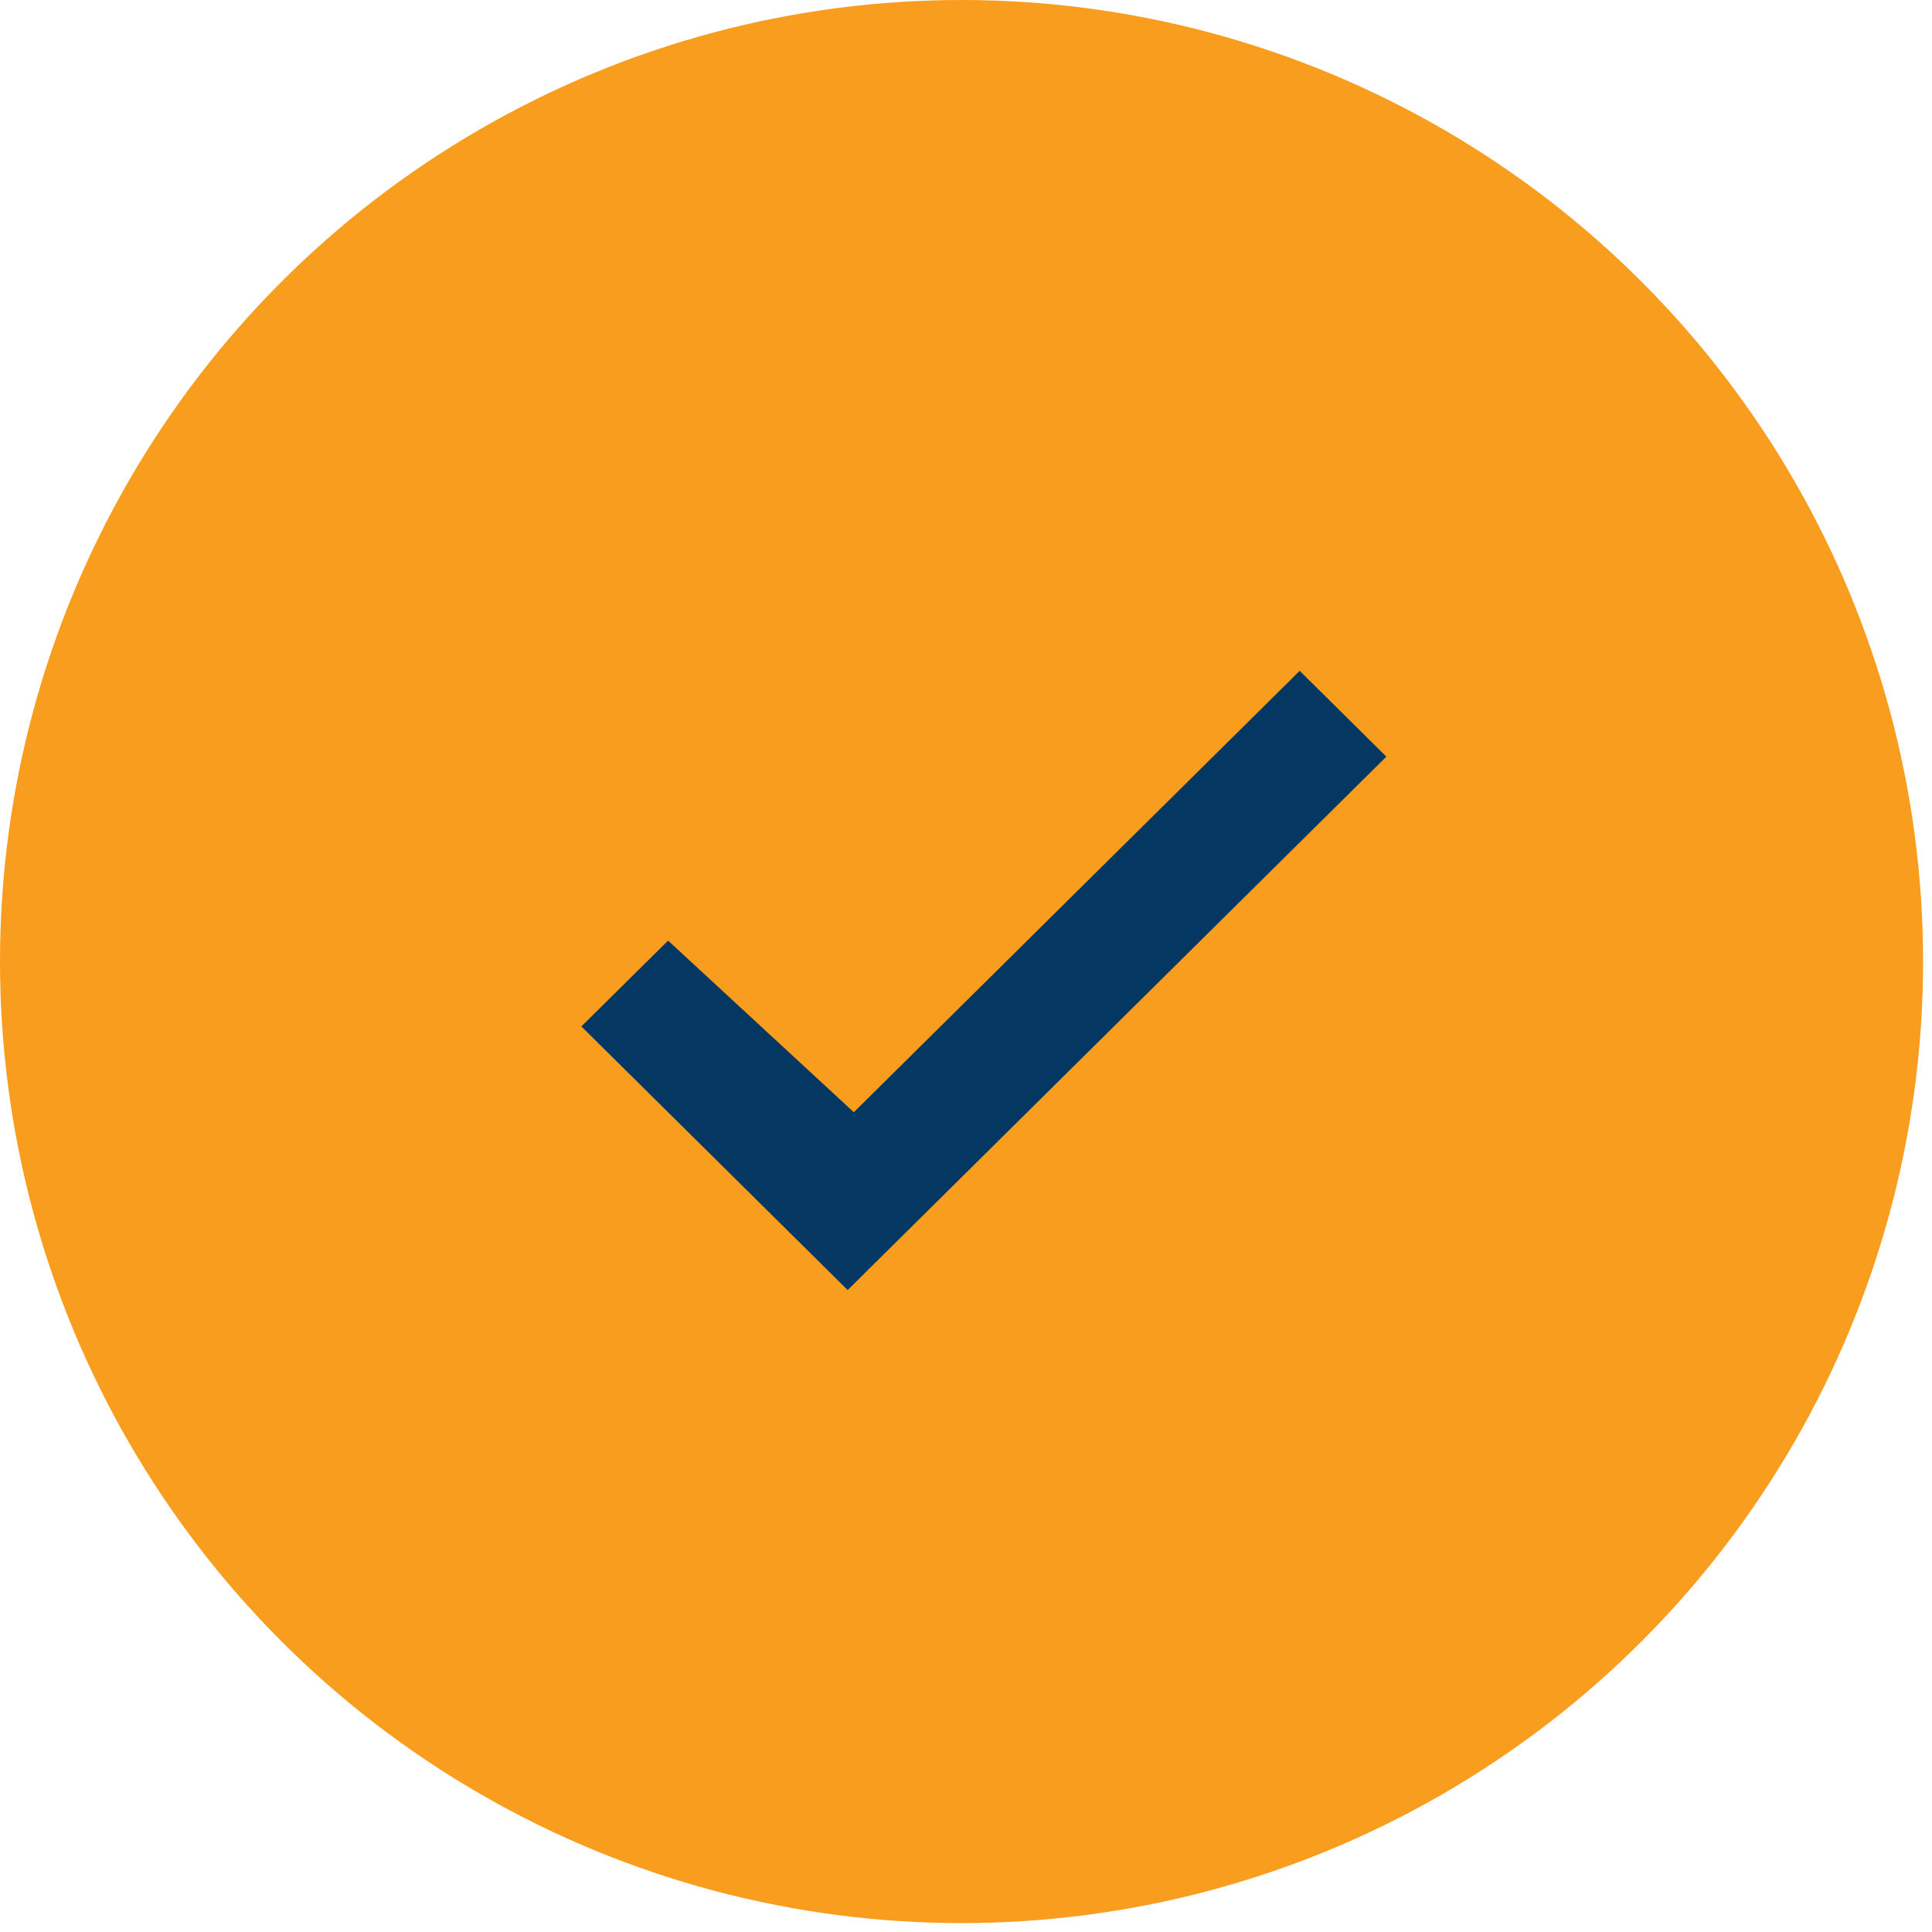 <svg width="36" height="36" viewBox="0 0 36 36" fill="none" xmlns="http://www.w3.org/2000/svg">
<circle cx="17.917" cy="17.917" r="17.917" fill="#F89D1E"/>
<g clip-path="url(#clip0_5_60)">
<path d="M12.449 17.527L10.833 19.126L15.795 24.038L25.833 14.099L24.218 12.5L15.91 20.725L12.449 17.527Z" fill="#043863"/>
</g>
<defs>
<clipPath id="clip0_5_60">
<rect width="15" height="11.539" fill="white" transform="translate(10.833 12.5)"/>
</clipPath>
</defs>
</svg>
